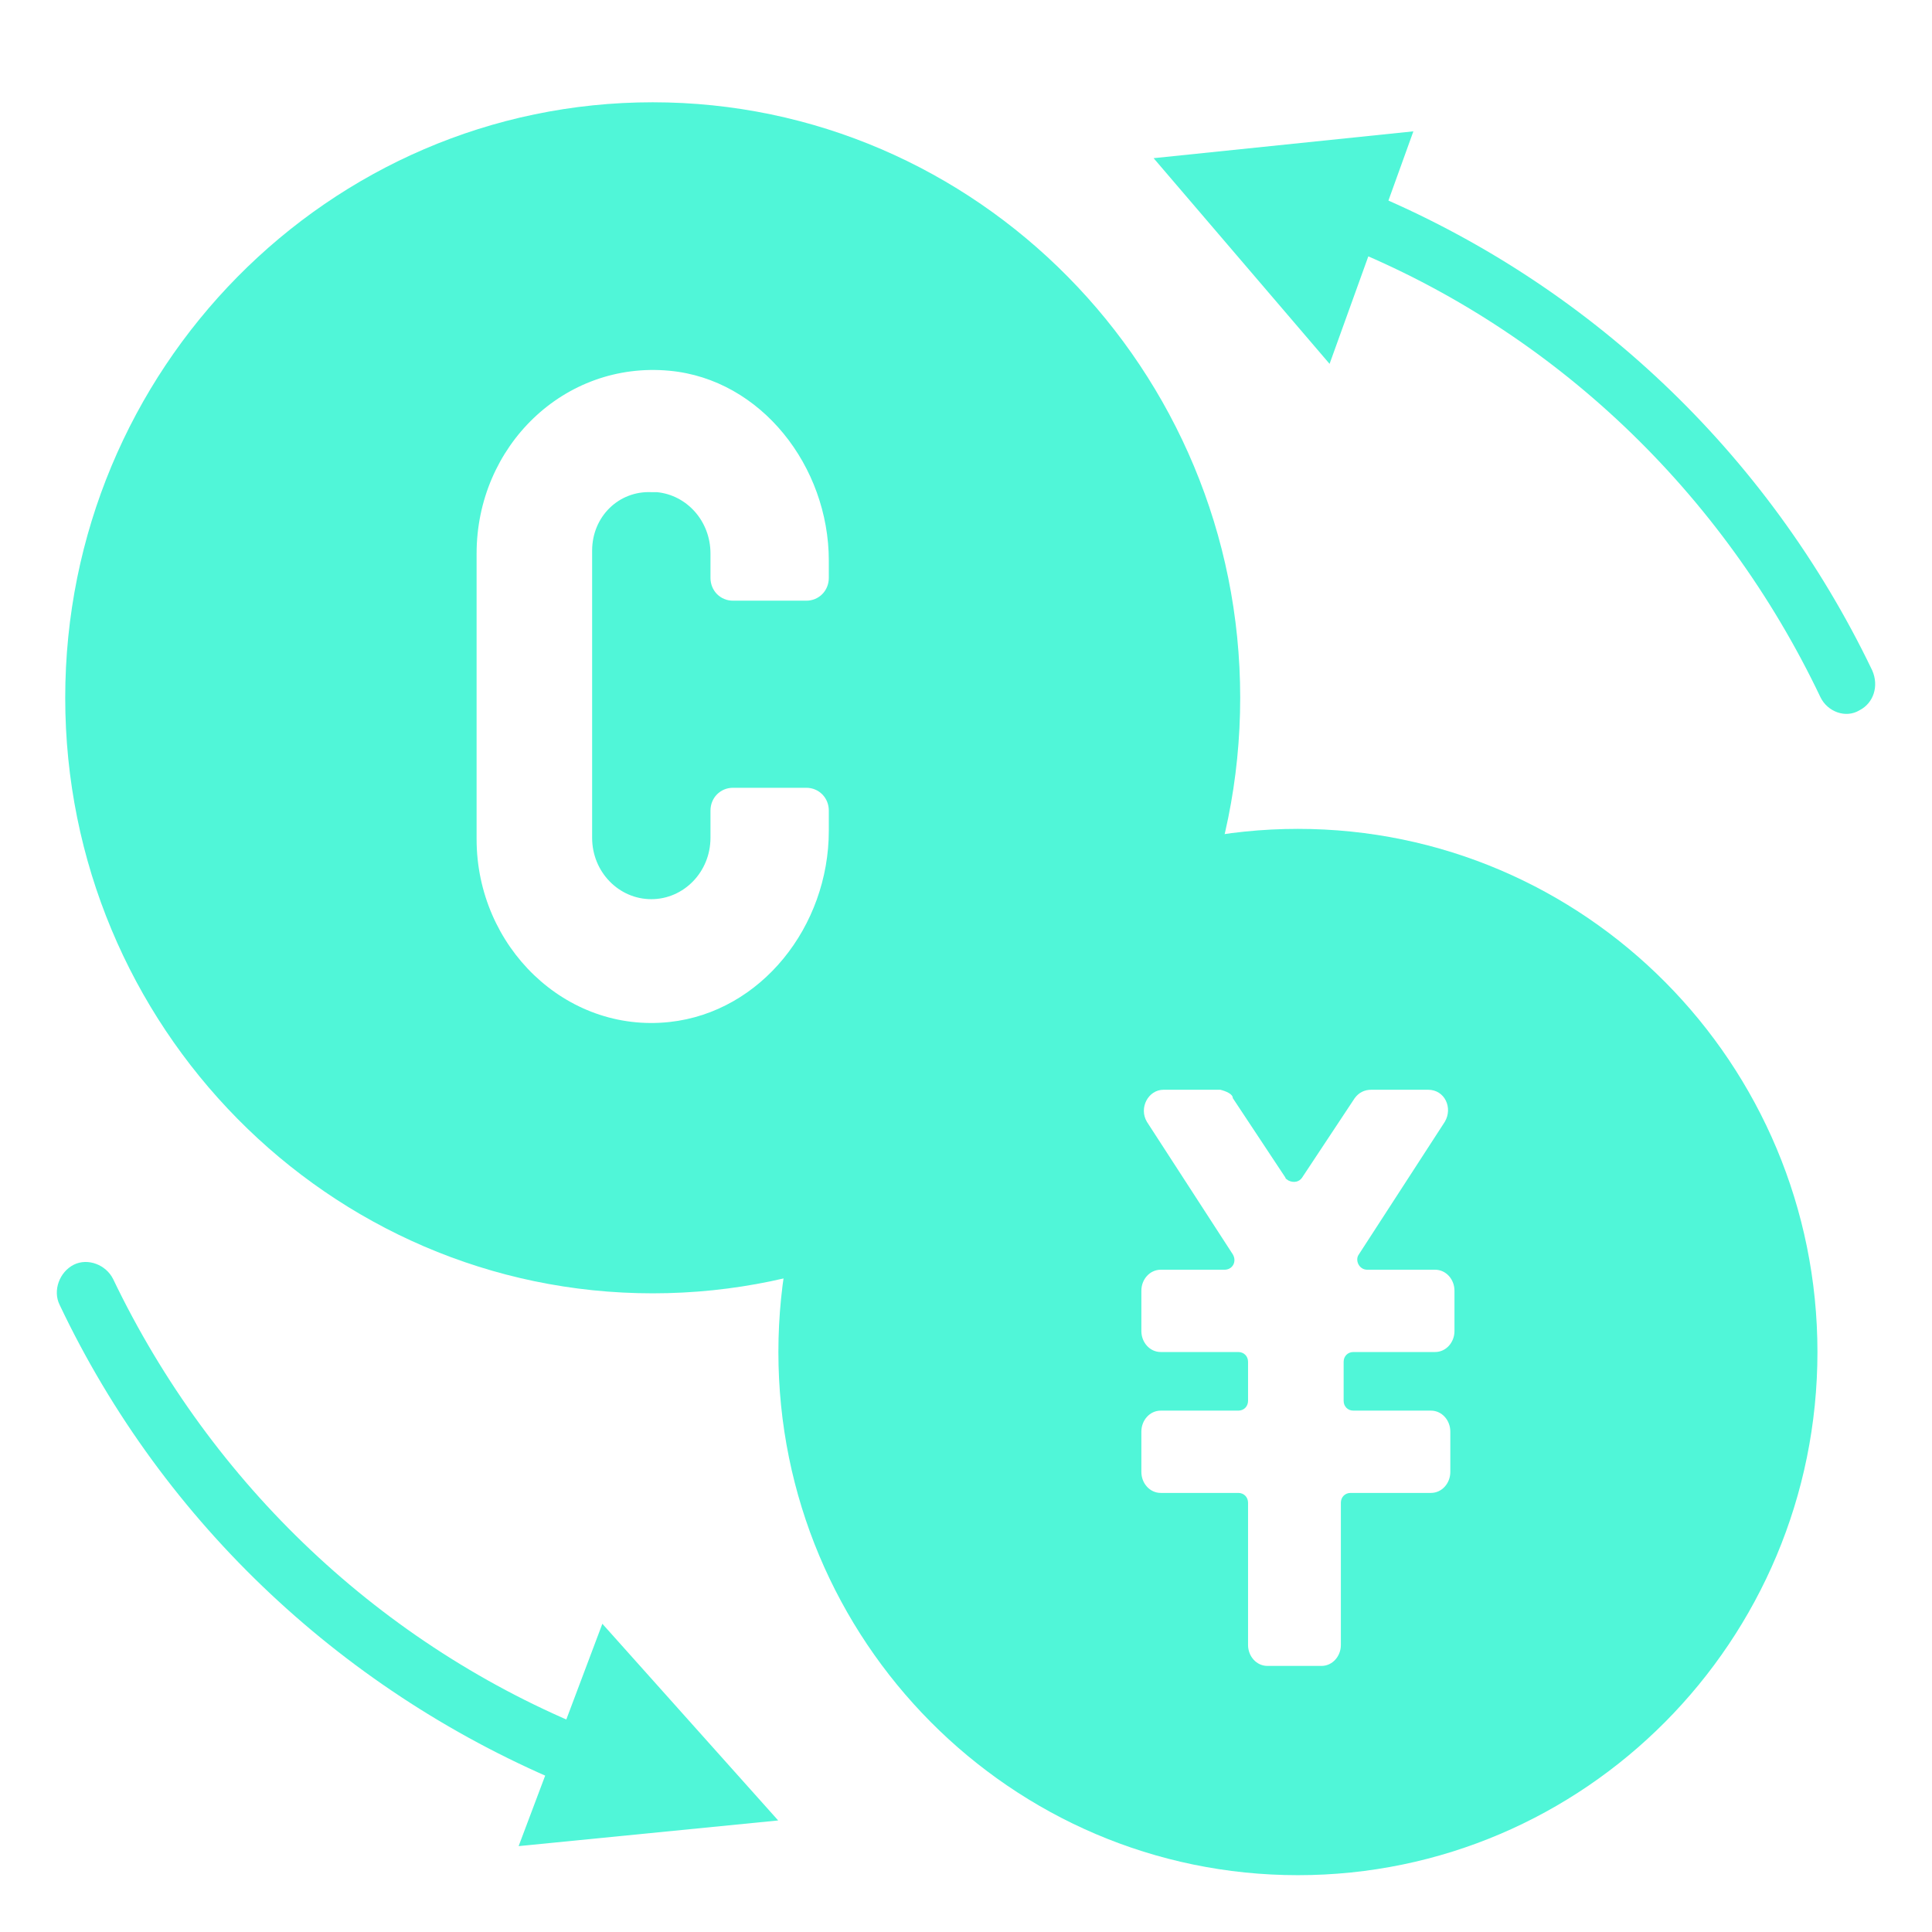 <svg width="170" height="170" viewBox="0 0 170 170" fill="none" xmlns="http://www.w3.org/2000/svg">
<path d="M114.206 72.934C139.44 72.934 159.92 93.557 159.92 118.967C159.92 144.377 139.44 165 114.206 165C88.972 165 68.492 144.377 68.492 118.967C68.492 93.557 88.972 72.934 114.206 72.934ZM107.379 95.889H102.381C101.04 95.889 100.187 97.485 100.919 98.713L108.477 110.374C108.842 110.988 108.477 111.725 107.745 111.725H102.138C101.162 111.725 100.431 112.584 100.431 113.566V117.126C100.431 118.108 101.162 118.967 102.138 118.967H108.964C109.452 118.967 109.818 119.335 109.818 119.826V123.264C109.818 123.755 109.452 124.123 108.964 124.123H102.138C101.162 124.123 100.431 124.982 100.431 125.964V129.524C100.431 130.506 101.162 131.365 102.138 131.365H108.964C109.452 131.365 109.818 131.734 109.818 132.225V144.746C109.818 145.728 110.549 146.587 111.524 146.587H116.279C117.254 146.587 117.985 145.728 117.985 144.746V132.225C117.985 131.734 118.351 131.365 118.838 131.365H125.909C126.884 131.365 127.616 130.506 127.616 129.524V125.964C127.616 124.982 126.884 124.123 125.909 124.123H119.082C118.595 124.123 118.229 123.755 118.229 123.264V119.826C118.229 119.335 118.595 118.967 119.082 118.967H126.275C127.25 118.967 127.981 118.108 127.981 117.126V113.566C127.981 112.584 127.25 111.725 126.275 111.725H120.301C119.57 111.725 119.204 110.865 119.57 110.374L127.128 98.713C127.859 97.485 127.128 95.889 125.665 95.889H120.667C120.058 95.889 119.57 96.135 119.204 96.626L114.572 103.623C114.328 103.991 113.84 104.114 113.353 103.868C113.231 103.746 113.109 103.746 113.109 103.623L108.477 96.626C108.477 96.258 107.867 96.012 107.379 95.889Z" fill="#50F6D8"/>
<path d="M57.433 9C85.945 9 109.127 32.499 109.127 61.401C109.127 90.304 85.945 113.802 57.433 113.802C28.921 113.802 5.739 90.304 5.739 61.401C5.739 32.499 28.921 9 57.433 9ZM58.92 32.624C49.623 31.745 41.937 39.285 41.937 48.709V73.842C41.937 83.266 49.747 90.932 58.92 89.927C66.978 89.047 72.929 81.507 72.929 73.088V71.329C72.929 70.198 72.061 69.318 70.945 69.318H64.499C63.383 69.318 62.516 70.198 62.516 71.329V73.716C62.516 76.732 60.16 79.12 57.309 79.12C54.458 79.12 52.102 76.732 52.102 73.716V48.458C52.102 45.442 54.458 43.18 57.309 43.306H57.805C60.408 43.557 62.516 45.819 62.516 48.709V50.846C62.516 51.977 63.383 52.856 64.499 52.856H70.945C72.061 52.856 72.929 51.977 72.929 50.846V49.337C72.929 41.044 66.978 33.379 58.92 32.624ZM50.119 157.156C51.483 157.659 52.97 157.03 53.466 155.648C53.962 154.391 53.342 152.883 52.102 152.255C33.631 144.841 18.631 130.641 9.954 112.546C9.334 111.289 7.723 110.661 6.483 111.289C5.243 111.918 4.623 113.551 5.243 114.808C14.417 134.16 30.532 149.114 50.119 157.156Z" fill="#50F6D8"/>
<path d="M68.473 160.185L53.002 142.879L45.635 162.443L68.473 160.185ZM120.289 16.844C118.938 16.342 117.465 16.969 116.972 18.349C116.482 19.728 117.096 21.233 118.445 21.735C136.741 29.134 151.598 43.305 160.192 61.364C160.807 62.618 162.402 63.245 163.631 62.492C164.857 61.865 165.35 60.36 164.736 58.981C155.527 39.793 139.687 24.87 120.289 16.844Z" fill="#50F6D8"/>
<path d="M101.508 13.918L116.992 32.016L124.365 11.557L101.508 13.918Z" fill="#50F6D8"/>
</svg>
